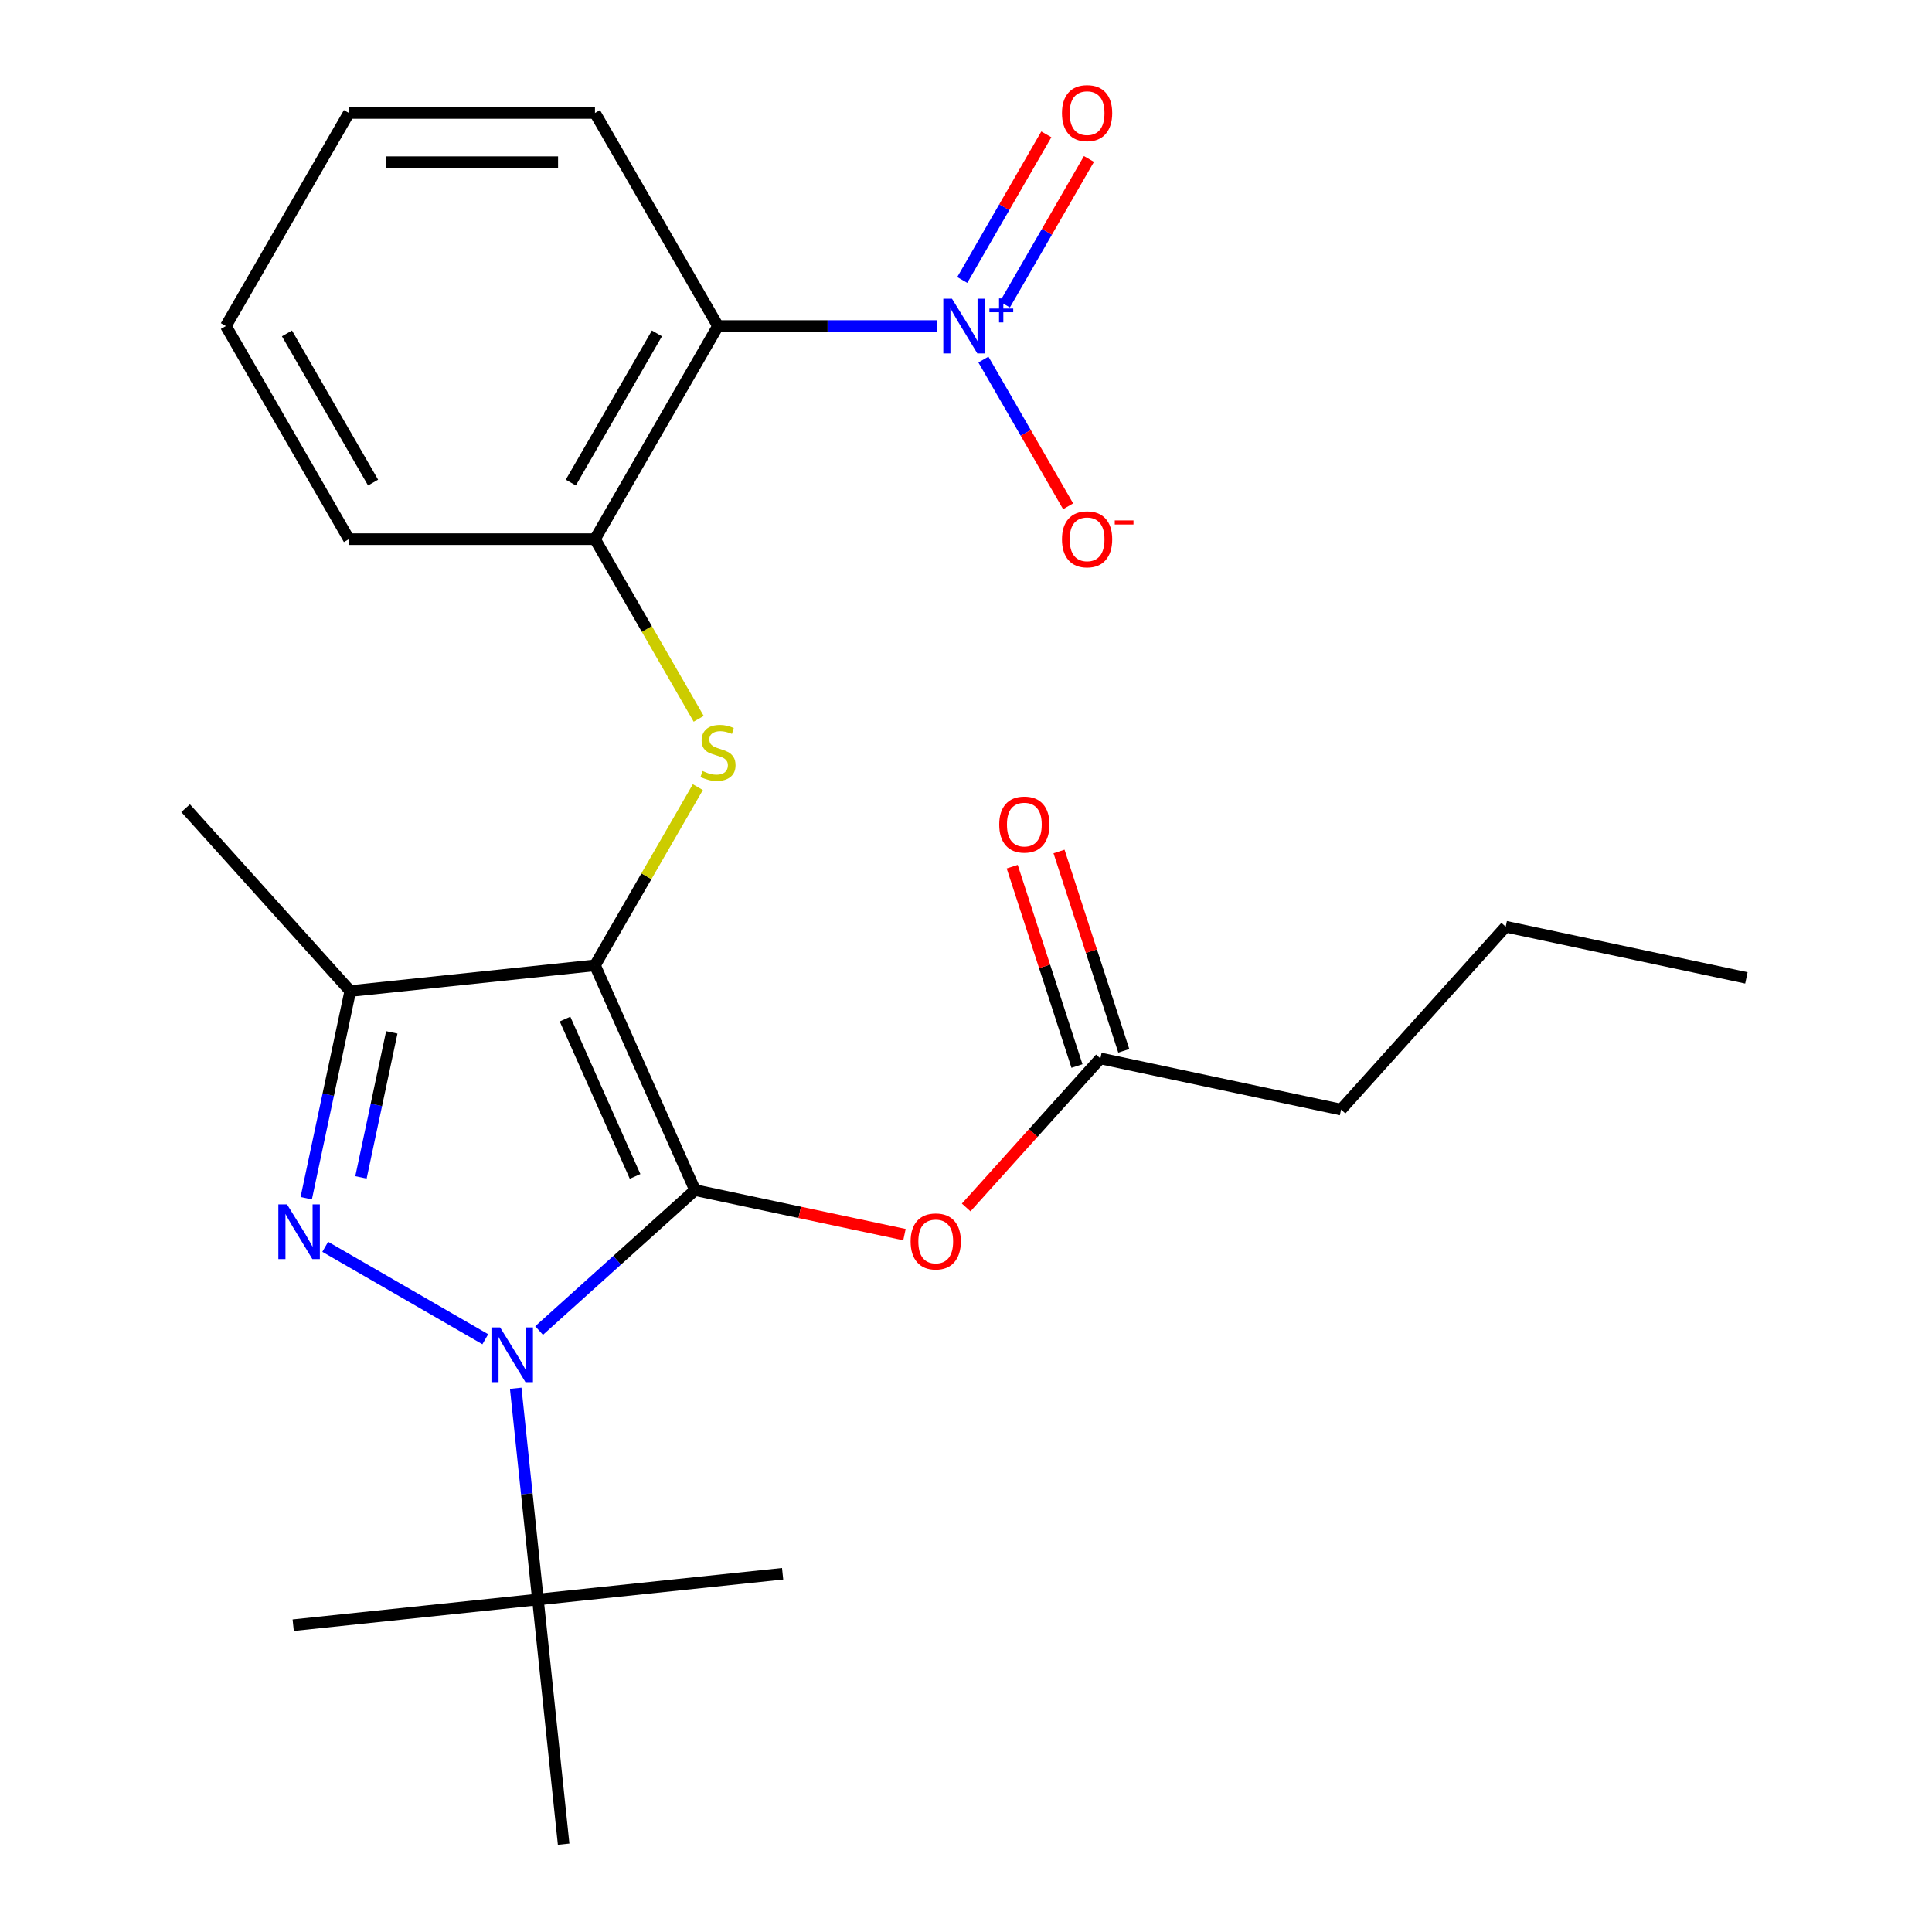 <?xml version='1.0' encoding='iso-8859-1'?>
<svg version='1.1' baseProfile='full'
              xmlns='http://www.w3.org/2000/svg'
                      xmlns:rdkit='http://www.rdkit.org/xml'
                      xmlns:xlink='http://www.w3.org/1999/xlink'
                  xml:space='preserve'
width='1000px' height='1000px' viewBox='0 0 1000 1000'>
<!-- END OF HEADER -->
<rect style='opacity:1.0;fill:#FFFFFF;stroke:none' width='1000' height='1000' x='0' y='0'> </rect>
<path class='bond-0' d='M 359.758,616.003 L 307.956,499.655' style='fill:none;fill-rule:evenodd;stroke:#000000;stroke-width:6px;stroke-linecap:butt;stroke-linejoin:miter;stroke-opacity:1' />
<path class='bond-0' d='M 328.718,608.911 L 292.457,527.467' style='fill:none;fill-rule:evenodd;stroke:#000000;stroke-width:6px;stroke-linecap:butt;stroke-linejoin:miter;stroke-opacity:1' />
<path class='bond-1' d='M 359.758,616.003 L 319.397,652.344' style='fill:none;fill-rule:evenodd;stroke:#000000;stroke-width:6px;stroke-linecap:butt;stroke-linejoin:miter;stroke-opacity:1' />
<path class='bond-1' d='M 319.397,652.344 L 279.035,688.686' style='fill:none;fill-rule:evenodd;stroke:#0000FF;stroke-width:6px;stroke-linecap:butt;stroke-linejoin:miter;stroke-opacity:1' />
<path class='bond-7' d='M 359.758,616.003 L 413.954,627.523' style='fill:none;fill-rule:evenodd;stroke:#000000;stroke-width:6px;stroke-linecap:butt;stroke-linejoin:miter;stroke-opacity:1' />
<path class='bond-7' d='M 413.954,627.523 L 468.15,639.042' style='fill:none;fill-rule:evenodd;stroke:#FF0000;stroke-width:6px;stroke-linecap:butt;stroke-linejoin:miter;stroke-opacity:1' />
<path class='bond-3' d='M 307.956,499.655 L 181.295,512.967' style='fill:none;fill-rule:evenodd;stroke:#000000;stroke-width:6px;stroke-linecap:butt;stroke-linejoin:miter;stroke-opacity:1' />
<path class='bond-5' d='M 307.956,499.655 L 334.581,453.539' style='fill:none;fill-rule:evenodd;stroke:#000000;stroke-width:6px;stroke-linecap:butt;stroke-linejoin:miter;stroke-opacity:1' />
<path class='bond-5' d='M 334.581,453.539 L 361.206,407.423' style='fill:none;fill-rule:evenodd;stroke:#CCCC00;stroke-width:6px;stroke-linecap:butt;stroke-linejoin:miter;stroke-opacity:1' />
<path class='bond-2' d='M 251.187,693.184 L 168.337,645.35' style='fill:none;fill-rule:evenodd;stroke:#0000FF;stroke-width:6px;stroke-linecap:butt;stroke-linejoin:miter;stroke-opacity:1' />
<path class='bond-9' d='M 266.934,718.567 L 272.679,773.225' style='fill:none;fill-rule:evenodd;stroke:#0000FF;stroke-width:6px;stroke-linecap:butt;stroke-linejoin:miter;stroke-opacity:1' />
<path class='bond-9' d='M 272.679,773.225 L 278.424,827.884' style='fill:none;fill-rule:evenodd;stroke:#000000;stroke-width:6px;stroke-linecap:butt;stroke-linejoin:miter;stroke-opacity:1' />
<path class='bond-25' d='M 158.502,620.199 L 169.898,566.583' style='fill:none;fill-rule:evenodd;stroke:#0000FF;stroke-width:6px;stroke-linecap:butt;stroke-linejoin:miter;stroke-opacity:1' />
<path class='bond-25' d='M 169.898,566.583 L 181.295,512.967' style='fill:none;fill-rule:evenodd;stroke:#000000;stroke-width:6px;stroke-linecap:butt;stroke-linejoin:miter;stroke-opacity:1' />
<path class='bond-25' d='M 186.836,609.41 L 194.814,571.879' style='fill:none;fill-rule:evenodd;stroke:#0000FF;stroke-width:6px;stroke-linecap:butt;stroke-linejoin:miter;stroke-opacity:1' />
<path class='bond-25' d='M 194.814,571.879 L 202.791,534.348' style='fill:none;fill-rule:evenodd;stroke:#000000;stroke-width:6px;stroke-linecap:butt;stroke-linejoin:miter;stroke-opacity:1' />
<path class='bond-14' d='M 181.295,512.967 L 96.075,418.321' style='fill:none;fill-rule:evenodd;stroke:#000000;stroke-width:6px;stroke-linecap:butt;stroke-linejoin:miter;stroke-opacity:1' />
<path class='bond-4' d='M 485.071,168.766 L 428.353,168.766' style='fill:none;fill-rule:evenodd;stroke:#0000FF;stroke-width:6px;stroke-linecap:butt;stroke-linejoin:miter;stroke-opacity:1' />
<path class='bond-4' d='M 428.353,168.766 L 371.636,168.766' style='fill:none;fill-rule:evenodd;stroke:#000000;stroke-width:6px;stroke-linecap:butt;stroke-linejoin:miter;stroke-opacity:1' />
<path class='bond-11' d='M 509.008,186.11 L 530.933,224.085' style='fill:none;fill-rule:evenodd;stroke:#0000FF;stroke-width:6px;stroke-linecap:butt;stroke-linejoin:miter;stroke-opacity:1' />
<path class='bond-11' d='M 530.933,224.085 L 552.857,262.059' style='fill:none;fill-rule:evenodd;stroke:#FF0000;stroke-width:6px;stroke-linecap:butt;stroke-linejoin:miter;stroke-opacity:1' />
<path class='bond-12' d='M 520.124,157.641 L 541.88,119.959' style='fill:none;fill-rule:evenodd;stroke:#0000FF;stroke-width:6px;stroke-linecap:butt;stroke-linejoin:miter;stroke-opacity:1' />
<path class='bond-12' d='M 541.88,119.959 L 563.635,82.277' style='fill:none;fill-rule:evenodd;stroke:#FF0000;stroke-width:6px;stroke-linecap:butt;stroke-linejoin:miter;stroke-opacity:1' />
<path class='bond-12' d='M 498.064,144.906 L 519.82,107.223' style='fill:none;fill-rule:evenodd;stroke:#0000FF;stroke-width:6px;stroke-linecap:butt;stroke-linejoin:miter;stroke-opacity:1' />
<path class='bond-12' d='M 519.82,107.223 L 541.576,69.541' style='fill:none;fill-rule:evenodd;stroke:#FF0000;stroke-width:6px;stroke-linecap:butt;stroke-linejoin:miter;stroke-opacity:1' />
<path class='bond-8' d='M 361.645,372.055 L 334.801,325.558' style='fill:none;fill-rule:evenodd;stroke:#CCCC00;stroke-width:6px;stroke-linecap:butt;stroke-linejoin:miter;stroke-opacity:1' />
<path class='bond-8' d='M 334.801,325.558 L 307.956,279.062' style='fill:none;fill-rule:evenodd;stroke:#000000;stroke-width:6px;stroke-linecap:butt;stroke-linejoin:miter;stroke-opacity:1' />
<path class='bond-6' d='M 371.636,168.766 L 307.956,279.062' style='fill:none;fill-rule:evenodd;stroke:#000000;stroke-width:6px;stroke-linecap:butt;stroke-linejoin:miter;stroke-opacity:1' />
<path class='bond-6' d='M 340.024,172.575 L 295.449,249.782' style='fill:none;fill-rule:evenodd;stroke:#000000;stroke-width:6px;stroke-linecap:butt;stroke-linejoin:miter;stroke-opacity:1' />
<path class='bond-15' d='M 371.636,168.766 L 307.956,58.47' style='fill:none;fill-rule:evenodd;stroke:#000000;stroke-width:6px;stroke-linecap:butt;stroke-linejoin:miter;stroke-opacity:1' />
<path class='bond-10' d='M 500.094,624.978 L 534.824,586.407' style='fill:none;fill-rule:evenodd;stroke:#FF0000;stroke-width:6px;stroke-linecap:butt;stroke-linejoin:miter;stroke-opacity:1' />
<path class='bond-10' d='M 534.824,586.407 L 569.553,547.836' style='fill:none;fill-rule:evenodd;stroke:#000000;stroke-width:6px;stroke-linecap:butt;stroke-linejoin:miter;stroke-opacity:1' />
<path class='bond-16' d='M 307.956,279.062 L 180.597,279.062' style='fill:none;fill-rule:evenodd;stroke:#000000;stroke-width:6px;stroke-linecap:butt;stroke-linejoin:miter;stroke-opacity:1' />
<path class='bond-17' d='M 278.424,827.884 L 151.763,841.197' style='fill:none;fill-rule:evenodd;stroke:#000000;stroke-width:6px;stroke-linecap:butt;stroke-linejoin:miter;stroke-opacity:1' />
<path class='bond-18' d='M 278.424,827.884 L 405.085,814.571' style='fill:none;fill-rule:evenodd;stroke:#000000;stroke-width:6px;stroke-linecap:butt;stroke-linejoin:miter;stroke-opacity:1' />
<path class='bond-19' d='M 278.424,827.884 L 291.737,954.545' style='fill:none;fill-rule:evenodd;stroke:#000000;stroke-width:6px;stroke-linecap:butt;stroke-linejoin:miter;stroke-opacity:1' />
<path class='bond-13' d='M 581.666,543.901 L 564.903,492.31' style='fill:none;fill-rule:evenodd;stroke:#000000;stroke-width:6px;stroke-linecap:butt;stroke-linejoin:miter;stroke-opacity:1' />
<path class='bond-13' d='M 564.903,492.31 L 548.14,440.719' style='fill:none;fill-rule:evenodd;stroke:#FF0000;stroke-width:6px;stroke-linecap:butt;stroke-linejoin:miter;stroke-opacity:1' />
<path class='bond-13' d='M 557.441,551.772 L 540.678,500.181' style='fill:none;fill-rule:evenodd;stroke:#000000;stroke-width:6px;stroke-linecap:butt;stroke-linejoin:miter;stroke-opacity:1' />
<path class='bond-13' d='M 540.678,500.181 L 523.915,448.59' style='fill:none;fill-rule:evenodd;stroke:#FF0000;stroke-width:6px;stroke-linecap:butt;stroke-linejoin:miter;stroke-opacity:1' />
<path class='bond-20' d='M 569.553,547.836 L 694.129,574.316' style='fill:none;fill-rule:evenodd;stroke:#000000;stroke-width:6px;stroke-linecap:butt;stroke-linejoin:miter;stroke-opacity:1' />
<path class='bond-26' d='M 307.956,58.47 L 180.597,58.47' style='fill:none;fill-rule:evenodd;stroke:#000000;stroke-width:6px;stroke-linecap:butt;stroke-linejoin:miter;stroke-opacity:1' />
<path class='bond-26' d='M 288.852,83.942 L 199.701,83.942' style='fill:none;fill-rule:evenodd;stroke:#000000;stroke-width:6px;stroke-linecap:butt;stroke-linejoin:miter;stroke-opacity:1' />
<path class='bond-23' d='M 180.597,279.062 L 116.918,168.766' style='fill:none;fill-rule:evenodd;stroke:#000000;stroke-width:6px;stroke-linecap:butt;stroke-linejoin:miter;stroke-opacity:1' />
<path class='bond-23' d='M 193.104,249.782 L 148.529,172.575' style='fill:none;fill-rule:evenodd;stroke:#000000;stroke-width:6px;stroke-linecap:butt;stroke-linejoin:miter;stroke-opacity:1' />
<path class='bond-21' d='M 694.129,574.316 L 779.349,479.669' style='fill:none;fill-rule:evenodd;stroke:#000000;stroke-width:6px;stroke-linecap:butt;stroke-linejoin:miter;stroke-opacity:1' />
<path class='bond-24' d='M 779.349,479.669 L 903.925,506.149' style='fill:none;fill-rule:evenodd;stroke:#000000;stroke-width:6px;stroke-linecap:butt;stroke-linejoin:miter;stroke-opacity:1' />
<path class='bond-22' d='M 180.597,58.47 L 116.918,168.766' style='fill:none;fill-rule:evenodd;stroke:#000000;stroke-width:6px;stroke-linecap:butt;stroke-linejoin:miter;stroke-opacity:1' />
<path  class='atom-2' d='M 258.851 687.063
L 268.131 702.063
Q 269.051 703.543, 270.531 706.223
Q 272.011 708.903, 272.091 709.063
L 272.091 687.063
L 275.851 687.063
L 275.851 715.383
L 271.971 715.383
L 262.011 698.983
Q 260.851 697.063, 259.611 694.863
Q 258.411 692.663, 258.051 691.983
L 258.051 715.383
L 254.371 715.383
L 254.371 687.063
L 258.851 687.063
' fill='#0000FF'/>
<path  class='atom-3' d='M 148.555 623.383
L 157.835 638.383
Q 158.755 639.863, 160.235 642.543
Q 161.715 645.223, 161.795 645.383
L 161.795 623.383
L 165.555 623.383
L 165.555 651.703
L 161.675 651.703
L 151.715 635.303
Q 150.555 633.383, 149.315 631.183
Q 148.115 628.983, 147.755 628.303
L 147.755 651.703
L 144.075 651.703
L 144.075 623.383
L 148.555 623.383
' fill='#0000FF'/>
<path  class='atom-5' d='M 492.735 154.606
L 502.015 169.606
Q 502.935 171.086, 504.415 173.766
Q 505.895 176.446, 505.975 176.606
L 505.975 154.606
L 509.735 154.606
L 509.735 182.926
L 505.855 182.926
L 495.895 166.526
Q 494.735 164.606, 493.495 162.406
Q 492.295 160.206, 491.935 159.526
L 491.935 182.926
L 488.255 182.926
L 488.255 154.606
L 492.735 154.606
' fill='#0000FF'/>
<path  class='atom-5' d='M 512.111 159.711
L 517.1 159.711
L 517.1 154.457
L 519.318 154.457
L 519.318 159.711
L 524.439 159.711
L 524.439 161.612
L 519.318 161.612
L 519.318 166.892
L 517.1 166.892
L 517.1 161.612
L 512.111 161.612
L 512.111 159.711
' fill='#0000FF'/>
<path  class='atom-6' d='M 363.636 399.079
Q 363.956 399.199, 365.276 399.759
Q 366.596 400.319, 368.036 400.679
Q 369.516 400.999, 370.956 400.999
Q 373.636 400.999, 375.196 399.719
Q 376.756 398.399, 376.756 396.119
Q 376.756 394.559, 375.956 393.599
Q 375.196 392.639, 373.996 392.119
Q 372.796 391.599, 370.796 390.999
Q 368.276 390.239, 366.756 389.519
Q 365.276 388.799, 364.196 387.279
Q 363.156 385.759, 363.156 383.199
Q 363.156 379.639, 365.556 377.439
Q 367.996 375.239, 372.796 375.239
Q 376.076 375.239, 379.796 376.799
L 378.876 379.879
Q 375.476 378.479, 372.916 378.479
Q 370.156 378.479, 368.636 379.639
Q 367.116 380.759, 367.156 382.719
Q 367.156 384.239, 367.916 385.159
Q 368.716 386.079, 369.836 386.599
Q 370.996 387.119, 372.916 387.719
Q 375.476 388.519, 376.996 389.319
Q 378.516 390.119, 379.596 391.759
Q 380.716 393.359, 380.716 396.119
Q 380.716 400.039, 378.076 402.159
Q 375.476 404.239, 371.116 404.239
Q 368.596 404.239, 366.676 403.679
Q 364.796 403.159, 362.556 402.239
L 363.636 399.079
' fill='#CCCC00'/>
<path  class='atom-8' d='M 471.334 642.562
Q 471.334 635.762, 474.694 631.962
Q 478.054 628.162, 484.334 628.162
Q 490.614 628.162, 493.974 631.962
Q 497.334 635.762, 497.334 642.562
Q 497.334 649.442, 493.934 653.362
Q 490.534 657.242, 484.334 657.242
Q 478.094 657.242, 474.694 653.362
Q 471.334 649.482, 471.334 642.562
M 484.334 654.042
Q 488.654 654.042, 490.974 651.162
Q 493.334 648.242, 493.334 642.562
Q 493.334 637.002, 490.974 634.202
Q 488.654 631.362, 484.334 631.362
Q 480.014 631.362, 477.654 634.162
Q 475.334 636.962, 475.334 642.562
Q 475.334 648.282, 477.654 651.162
Q 480.014 654.042, 484.334 654.042
' fill='#FF0000'/>
<path  class='atom-12' d='M 549.674 279.142
Q 549.674 272.342, 553.034 268.542
Q 556.394 264.742, 562.674 264.742
Q 568.954 264.742, 572.314 268.542
Q 575.674 272.342, 575.674 279.142
Q 575.674 286.022, 572.274 289.942
Q 568.874 293.822, 562.674 293.822
Q 556.434 293.822, 553.034 289.942
Q 549.674 286.062, 549.674 279.142
M 562.674 290.622
Q 566.994 290.622, 569.314 287.742
Q 571.674 284.822, 571.674 279.142
Q 571.674 273.582, 569.314 270.782
Q 566.994 267.942, 562.674 267.942
Q 558.354 267.942, 555.994 270.742
Q 553.674 273.542, 553.674 279.142
Q 553.674 284.862, 555.994 287.742
Q 558.354 290.622, 562.674 290.622
' fill='#FF0000'/>
<path  class='atom-12' d='M 576.994 269.365
L 586.683 269.365
L 586.683 271.477
L 576.994 271.477
L 576.994 269.365
' fill='#FF0000'/>
<path  class='atom-13' d='M 549.674 58.55
Q 549.674 51.75, 553.034 47.95
Q 556.394 44.15, 562.674 44.15
Q 568.954 44.15, 572.314 47.95
Q 575.674 51.75, 575.674 58.55
Q 575.674 65.43, 572.274 69.35
Q 568.874 73.23, 562.674 73.23
Q 556.434 73.23, 553.034 69.35
Q 549.674 65.47, 549.674 58.55
M 562.674 70.03
Q 566.994 70.03, 569.314 67.15
Q 571.674 64.23, 571.674 58.55
Q 571.674 52.99, 569.314 50.19
Q 566.994 47.35, 562.674 47.35
Q 558.354 47.35, 555.994 50.15
Q 553.674 52.95, 553.674 58.55
Q 553.674 64.27, 555.994 67.15
Q 558.354 70.03, 562.674 70.03
' fill='#FF0000'/>
<path  class='atom-14' d='M 517.197 426.791
Q 517.197 419.991, 520.557 416.191
Q 523.917 412.391, 530.197 412.391
Q 536.477 412.391, 539.837 416.191
Q 543.197 419.991, 543.197 426.791
Q 543.197 433.671, 539.797 437.591
Q 536.397 441.471, 530.197 441.471
Q 523.957 441.471, 520.557 437.591
Q 517.197 433.711, 517.197 426.791
M 530.197 438.271
Q 534.517 438.271, 536.837 435.391
Q 539.197 432.471, 539.197 426.791
Q 539.197 421.231, 536.837 418.431
Q 534.517 415.591, 530.197 415.591
Q 525.877 415.591, 523.517 418.391
Q 521.197 421.191, 521.197 426.791
Q 521.197 432.511, 523.517 435.391
Q 525.877 438.271, 530.197 438.271
' fill='#FF0000'/>
</svg>
